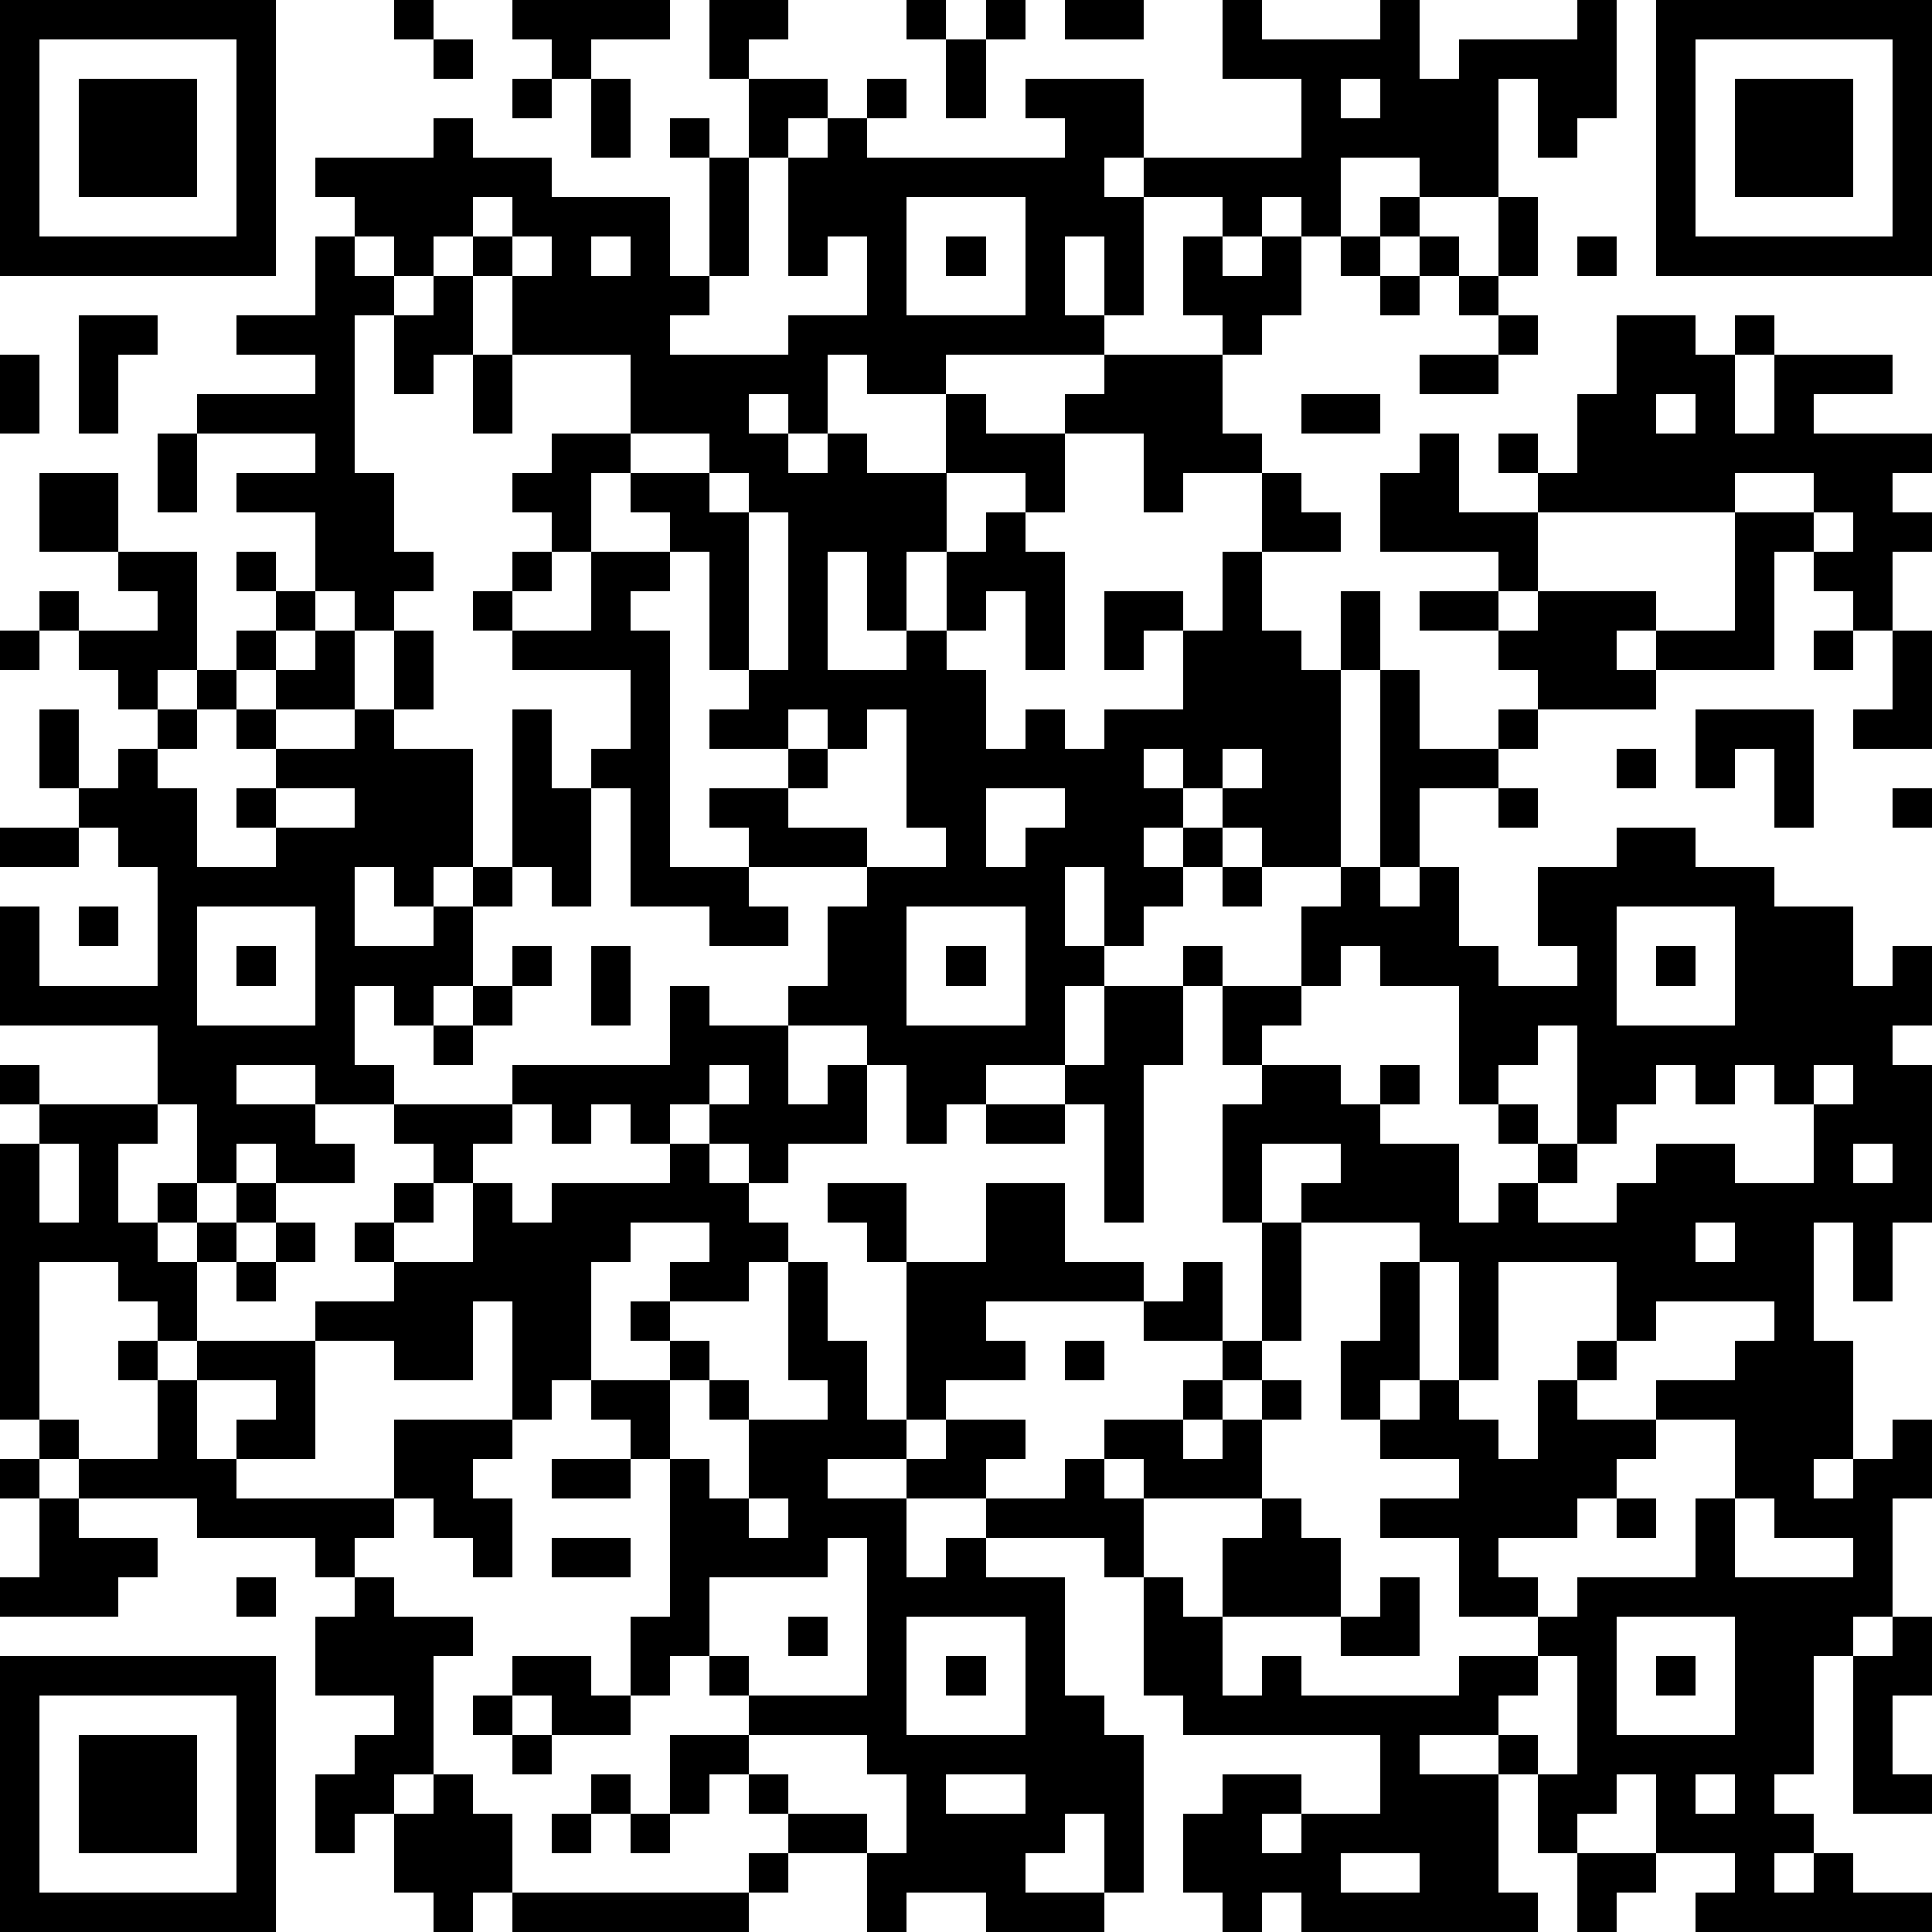 <?xml version="1.0" standalone="yes"?><svg version="1.1" xmlns="http://www.w3.org/2000/svg" xmlns:xlink="http://www.w3.org/1999/xlink" xmlns:ev="http://www.w3.org/2001/xml-events" width="196" height="196" shape-rendering="crispEdges"><path d="M0 0h7v7h-7zM10 0h1v1h-1zM13 0h4v1h-2v1h-1v-1h-1zM18 0h2v1h-1v1h-1zM23 0h1v1h-1zM25 0h1v1h-1zM27 0h2v1h-2zM31 0h1v1h3v-1h1v2h1v-1h3v-1h1v3h-1v1h-1v-2h-1v3h-2v-1h-2v2h-1v-1h-1v1h-1v-1h-2v-1h-1v1h1v3h-1v-2h-1v2h1v1h-4v1h-2v-1h-1v2h-1v-1h-1v1h1v1h1v-1h1v1h2v-2h1v1h2v-1h1v-1h3v-1h-1v-2h1v1h1v-1h1v2h-1v1h-1v2h1v1h-2v1h-1v-2h-2v2h-1v-1h-2v2h-1v2h-1v-2h-1v3h2v-1h1v-2h1v-1h1v1h1v3h-1v-2h-1v1h-1v1h1v2h1v-1h1v1h1v-1h2v-2h-1v1h-1v-2h2v1h1v-2h1v-2h1v1h1v1h-2v2h1v1h1v-2h1v2h-1v5h-2v-1h-1v-1h-1v-1h-1v1h1v1h-1v1h1v-1h1v1h-1v1h-1v1h-1v-2h-1v2h1v1h-1v2h-2v1h-1v1h-1v-2h-1v-1h-2v-1h1v-2h1v-1h-3v-1h-1v-1h2v-1h-2v-1h1v-1h-1v-3h-1v-1h-1v-1h-1v2h-1v-1h-1v-1h1v-1h2v-2h-3v-2h-1v-1h-1v1h-1v-1h-1v-1h-1v-1h3v-1h1v1h2v1h3v2h1v-3h-1v-1h1v1h1v-2h2v1h-1v1h-1v3h-1v1h-1v1h3v-1h2v-2h-1v1h-1v-3h1v-1h1v-1h1v1h-1v1h5v-1h-1v-1h3v2h4v-2h-2zM42 0h7v7h-7zM1 1v5h5v-5zM11 1h1v1h-1zM24 1h1v2h-1zM43 1v5h5v-5zM2 2h3v3h-3zM13 2h1v1h-1zM15 2h1v2h-1zM34 2v1h1v-1zM44 2h3v3h-3zM12 5v1h1v-1zM23 5v3h3v-3zM35 5h1v1h-1zM38 5h1v2h-1zM8 6h1v1h1v1h-1v4h1v2h1v1h-1v1h-1v-1h-1v-2h-2v-1h2v-1h-3v-1h3v-1h-2v-1h2zM13 6v1h1v-1zM15 6v1h1v-1zM24 6h1v1h-1zM34 6h1v1h-1zM36 6h1v1h-1zM40 6h1v1h-1zM11 7h1v2h-1v1h-1v-2h1zM35 7h1v1h-1zM37 7h1v1h-1zM2 8h2v1h-1v2h-1zM38 8h1v1h-1zM41 8h2v1h1v-1h1v1h-1v2h1v-2h3v1h-2v1h3v1h-1v1h1v1h-1v2h-1v-1h-1v-1h-1v3h-3v-1h-1v1h1v1h-3v-1h-1v-1h-2v-1h2v-1h-3v-2h1v-1h1v2h2v-1h-1v-1h1v1h1v-2h1zM0 9h1v2h-1zM12 9h1v2h-1zM36 9h2v1h-2zM33 10h2v1h-2zM42 10v1h1v-1zM4 11h1v2h-1zM16 11v1h2v-1zM1 12h2v2h-2zM18 12v1h1v-1zM44 12v1h-5v2h-1v1h1v-1h3v1h2v-3h2v-1zM19 13v4h1v-4zM46 13v1h1v-1zM3 14h2v3h-1v1h-1v-1h-1v-1h-1v-1h1v1h2v-1h-1zM6 14h1v1h-1zM13 14h1v1h-1zM15 14h2v1h-1v1h1v6h2v1h1v1h-2v-1h-2v-3h-1v-1h1v-2h-3v-1h-1v-1h1v1h2zM7 15h1v1h-1zM0 16h1v1h-1zM6 16h1v1h-1zM8 16h1v2h-2v-1h1zM10 16h1v2h-1zM46 16h1v1h-1zM48 16h1v3h-2v-1h1zM5 17h1v1h-1zM35 17h1v2h2v-1h1v1h-1v1h-2v2h-1zM1 18h1v2h-1zM4 18h1v1h-1zM6 18h1v1h-1zM9 18h1v1h2v3h-1v1h-1v-1h-1v2h2v-1h1v-1h1v-4h1v2h1v3h-1v-1h-1v1h-1v2h-1v1h-1v-1h-1v2h1v1h-2v-1h-2v1h2v1h1v1h-2v-1h-1v1h-1v-2h-1v-2h-4v-3h1v2h3v-3h-1v-1h-1v-1h1v-1h1v1h1v2h2v-1h-1v-1h1v-1h2zM20 18v1h1v-1zM22 18v1h-1v1h-1v1h2v1h2v-1h-1v-3zM43 18h3v3h-1v-2h-1v1h-1zM31 19v1h1v-1zM41 19h1v1h-1zM7 20v1h2v-1zM25 20v2h1v-1h1v-1zM38 20h1v1h-1zM48 20h1v1h-1zM0 21h2v1h-2zM41 21h2v1h2v1h2v2h1v-1h1v2h-1v1h1v4h-1v2h-1v-2h-1v3h1v3h-1v1h1v-1h1v-1h1v2h-1v3h-1v1h-1v3h-1v1h1v1h-1v1h1v-1h1v1h2v1h-6v-1h1v-1h-2v-2h-1v1h-1v1h-1v-2h-1v-1h-2v1h2v3h1v1h-6v-1h-1v1h-1v-1h-1v-2h1v-1h2v1h-1v1h1v-1h2v-2h-5v-1h-1v-3h-1v-1h-3v-1h-2v-1h-2v1h2v2h1v-1h1v1h2v3h1v1h1v4h-1v-2h-1v1h-1v1h2v1h-3v-1h-2v1h-1v-2h-2v-1h-1v-1h-1v1h-1v-2h2v-1h-1v-1h-1v1h-1v-2h1v-4h-1v-1h-1v-1h-1v1h-1v-3h-1v2h-2v-1h-2v-1h2v-1h-1v-1h1v-1h1v-1h-1v-1h3v-1h4v-2h1v1h2v2h1v-1h1v2h-2v1h-1v-1h-1v-1h-1v1h-1v-1h-1v1h-1v-1h-1v1h-1v1h-1v1h-1v1h2v-2h1v1h1v-1h3v-1h1v1h1v1h1v1h-1v1h-2v-1h1v-1h-2v1h-1v3h2v-1h-1v-1h1v1h1v1h-1v2h1v1h1v-2h-1v-1h1v1h2v-1h-1v-3h1v2h1v2h1v-4h-1v-1h-1v-1h2v2h2v-2h2v2h2v1h-4v1h1v1h-2v1h-1v1h1v-1h2v1h-1v1h2v-1h1v-1h2v-1h1v-1h-2v-1h1v-1h1v2h1v-3h-1v-3h1v-1h-1v-2h-1v-1h1v1h2v-2h1v-1h1v1h1v-1h1v2h1v1h2v-1h-1v-2h2zM31 22h1v1h-1zM2 23h1v1h-1zM5 23v3h3v-3zM23 23v3h3v-3zM41 23v3h3v-3zM6 24h1v1h-1zM13 24h1v1h-1zM15 24h1v2h-1zM24 24h1v1h-1zM34 24v1h-1v1h-1v1h2v1h1v-1h1v1h-1v1h2v2h1v-1h1v-1h-1v-1h-1v-3h-2v-1zM42 24h1v1h-1zM12 25h1v1h-1zM28 25h2v2h-1v4h-1v-3h-1v-1h1zM11 26h1v1h-1zM39 26v1h-1v1h1v1h1v-3zM0 27h1v1h-1zM18 27v1h1v-1zM42 27v1h-1v1h-1v1h-1v1h2v-1h1v-1h2v1h2v-2h-1v-1h-1v1h-1v-1zM46 27v1h1v-1zM1 28h3v1h-1v2h1v-1h1v1h-1v1h1v-1h1v-1h1v1h-1v1h-1v2h-1v-1h-1v-1h-2v4h-1v-7h1zM25 28h2v1h-2zM1 29v2h1v-2zM32 29v2h1v-1h1v-1zM47 29v1h1v-1zM7 31h1v1h-1zM33 31v3h-1v1h-1v1h-1v1h1v-1h1v-1h1v1h-1v2h-3v-1h-1v1h1v2h1v1h1v-2h1v-1h1v1h1v2h-3v2h1v-1h1v1h4v-1h2v-1h-2v-2h-2v-1h2v-1h-2v-1h-1v-2h1v-2h1v-1zM43 31v1h1v-1zM6 32h1v1h-1zM36 32v3h-1v1h1v-1h1v-3zM38 32v3h-1v1h1v1h1v-2h1v-1h1v-2zM42 33v1h-1v1h-1v1h2v-1h2v-1h1v-1zM3 34h1v1h-1zM5 34h3v3h-2v-1h1v-1h-2zM27 34h1v1h-1zM4 35h1v2h1v1h4v-2h3v1h-1v1h1v2h-1v-1h-1v-1h-1v1h-1v1h-1v-1h-3v-1h-3v-1h-1v-1h1v1h2zM42 36v1h-1v1h-1v1h-2v1h1v1h1v-1h3v-2h1v-2zM0 37h1v1h-1zM14 37h2v1h-2zM1 38h1v1h2v1h-1v1h-3v-1h1zM19 38v1h1v-1zM41 38h1v1h-1zM44 38v2h3v-1h-2v-1zM14 39h2v1h-2zM21 39v1h-3v2h1v1h3v-4zM6 40h1v1h-1zM9 40h1v1h2v1h-1v3h-1v1h-1v1h-1v-2h1v-1h1v-1h-2v-2h1zM35 40h1v2h-2v-1h1zM20 41h1v1h-1zM23 41v3h3v-3zM41 41v3h3v-3zM48 41h1v2h-1v2h1v1h-2v-4h1zM0 42h7v7h-7zM13 42h2v1h1v1h-2v-1h-1zM24 42h1v1h-1zM39 42v1h-1v1h1v1h1v-3zM42 42h1v1h-1zM1 43v5h5v-5zM12 43h1v1h-1zM2 44h3v3h-3zM13 44h1v1h-1zM19 44v1h1v1h2v1h1v-2h-1v-1zM11 45h1v1h1v2h-1v1h-1v-1h-1v-2h1zM15 45h1v1h-1zM24 45v1h2v-1zM43 45v1h1v-1zM14 46h1v1h-1zM16 46h1v1h-1zM19 47h1v1h-1zM34 47v1h2v-1zM40 47h2v1h-1v1h-1zM13 48h6v1h-6z" style="fill:#000" transform="translate(0,0) scale(4)"/></svg>